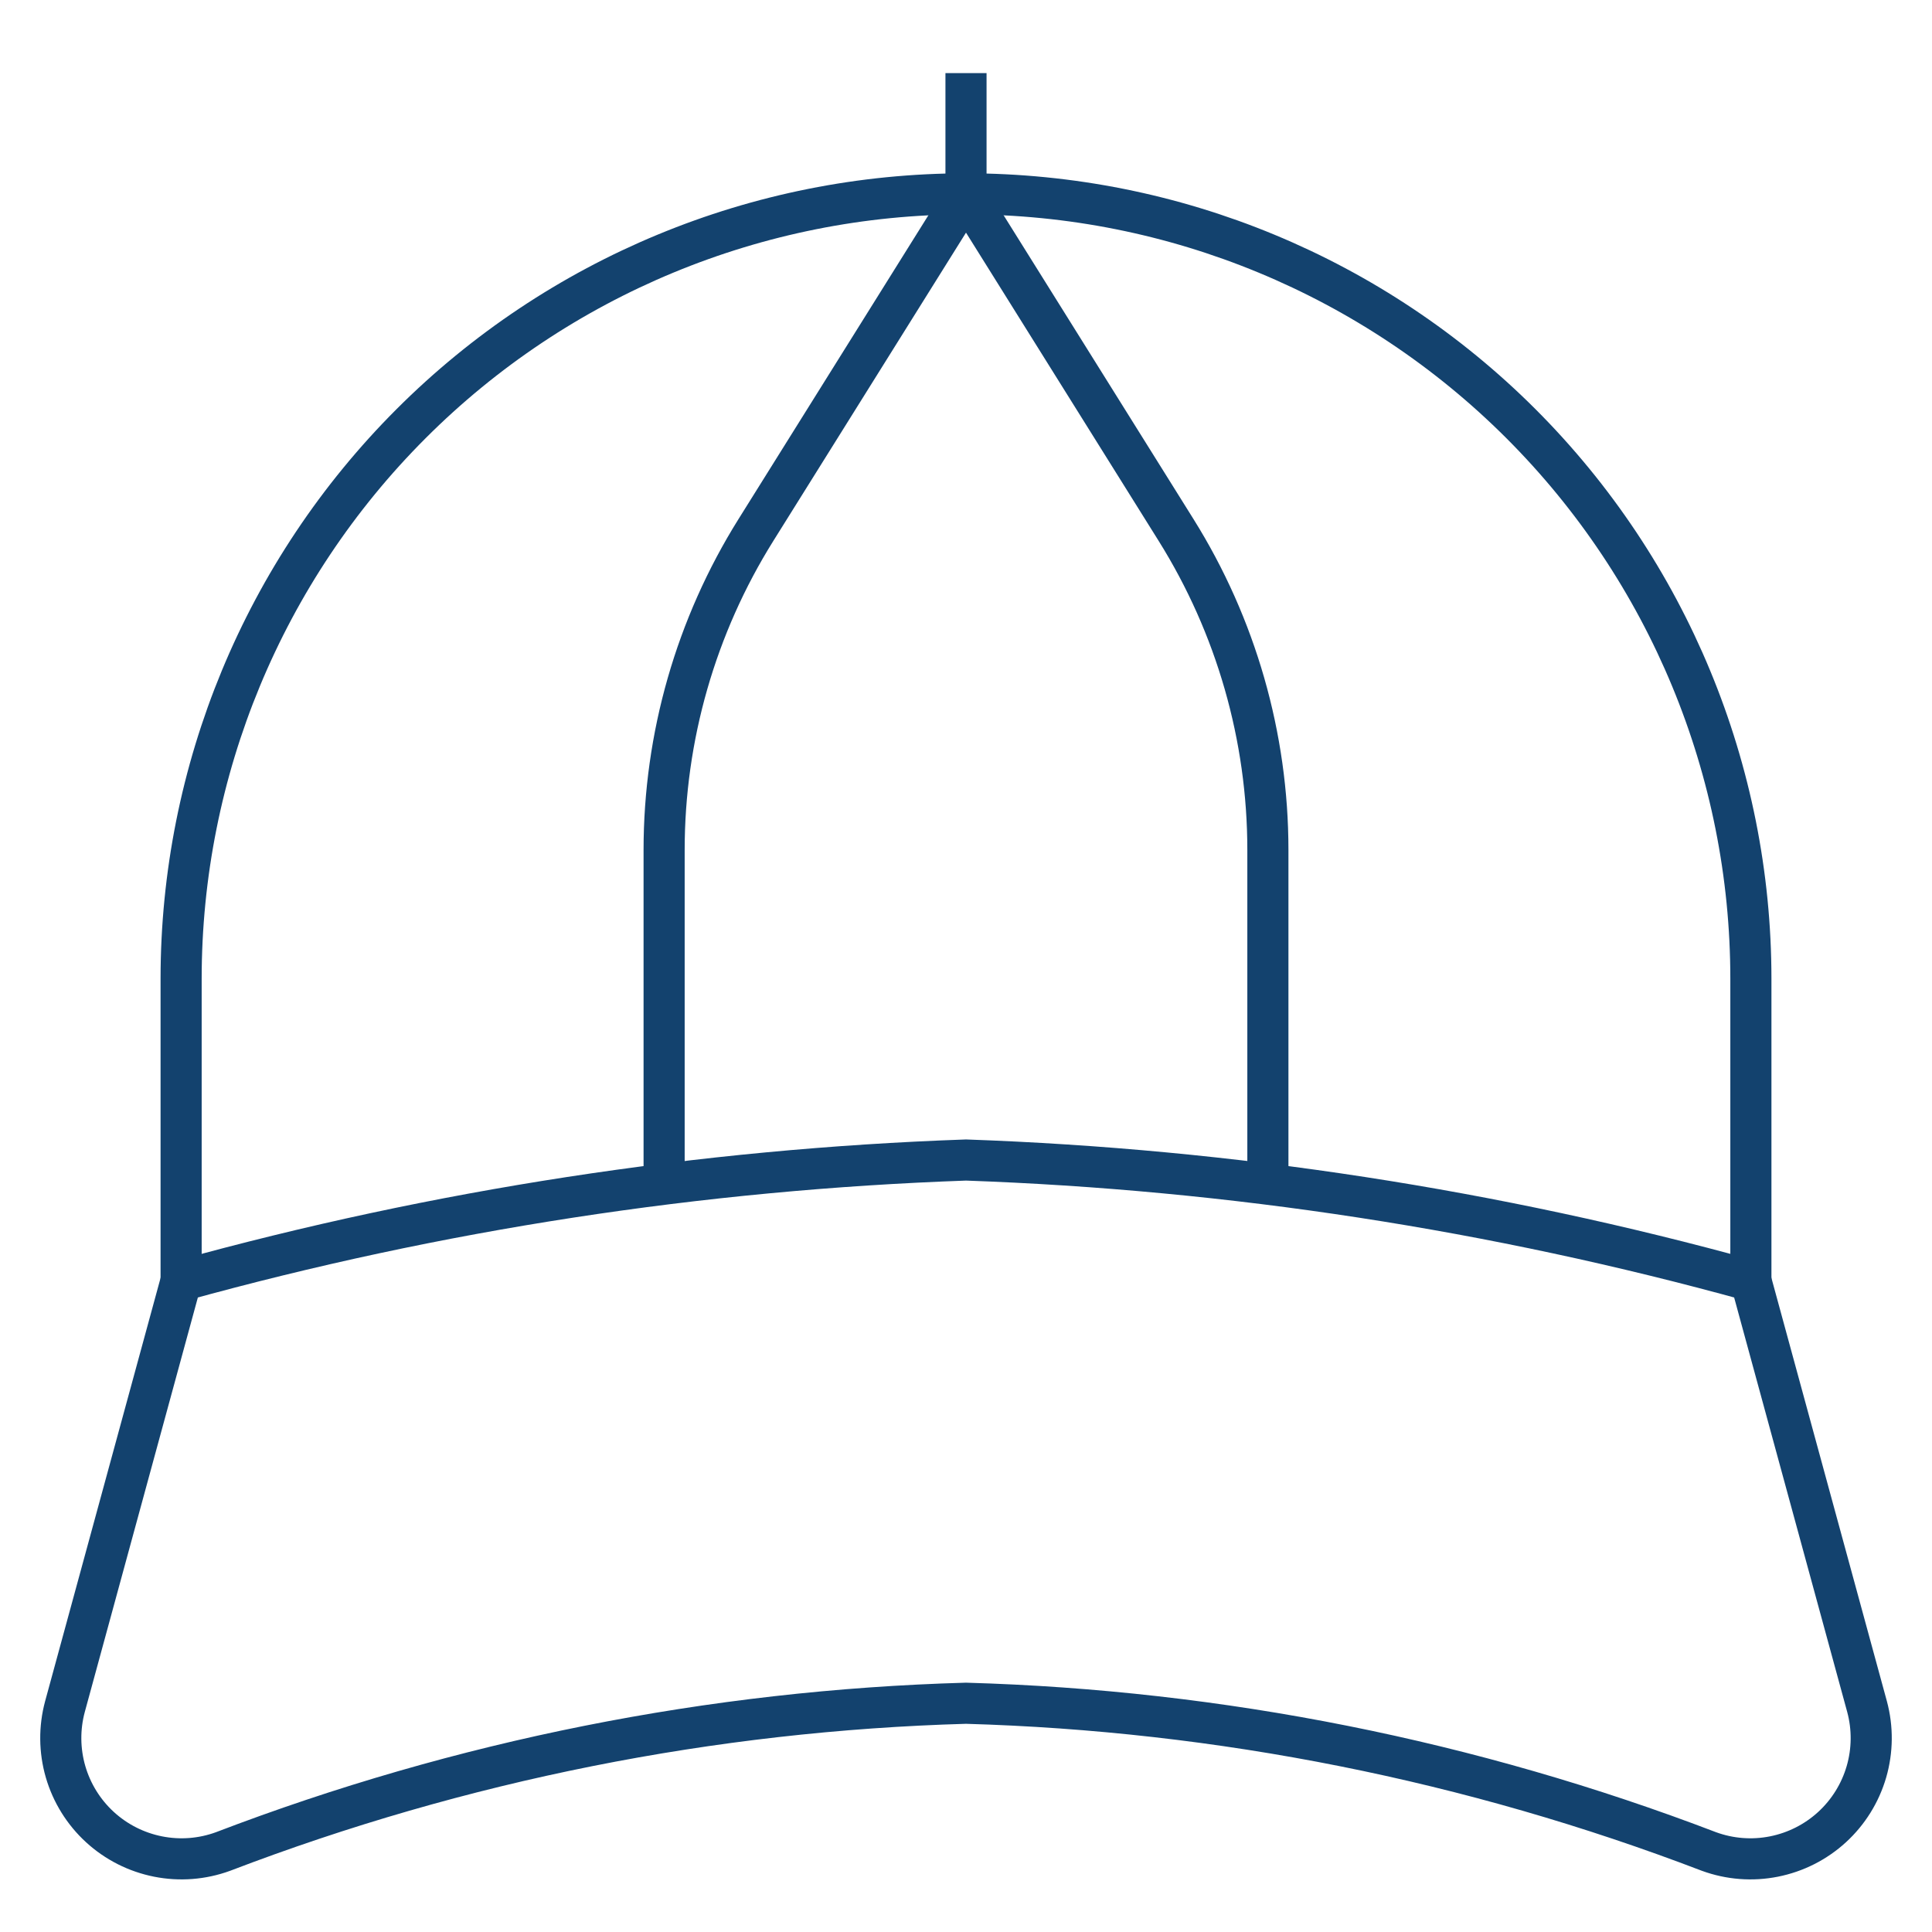 <svg width="47" height="47" viewBox="0 0 47 47" fill="none" xmlns="http://www.w3.org/2000/svg">
<g clip-path="url(#clip0)">
<path d="M4.406 31.153V23.81C4.406 18.746 6.418 13.889 9.999 10.308C13.579 6.727 18.436 4.716 23.5 4.716C28.564 4.716 33.42 6.727 37.001 10.308C40.582 13.889 42.594 18.746 42.594 23.81V31.153" stroke="#13426E" strokeWidth="3" strokeLinecap="round" strokeLinejoin="round"/>
<path d="M23.5 4.716V1.778M45.42 41.517C45.56 42.036 45.555 42.585 45.405 43.102C45.255 43.618 44.966 44.084 44.569 44.448C44.172 44.812 43.683 45.059 43.155 45.164C42.627 45.269 42.081 45.227 41.575 45.042C35.796 42.831 29.685 41.612 23.5 41.435C17.315 41.611 11.204 42.831 5.425 45.042C4.919 45.227 4.373 45.269 3.845 45.164C3.317 45.059 2.828 44.812 2.431 44.448C2.034 44.084 1.745 43.618 1.595 43.102C1.445 42.585 1.44 42.036 1.58 41.517L4.406 31.157C10.634 29.434 17.042 28.448 23.5 28.22C29.958 28.448 36.366 29.434 42.594 31.157L45.42 41.517Z" stroke="#13426E" strokeWidth="3" strokeLinecap="round" strokeLinejoin="round"/>
<path d="M16.156 28.762V20.678C16.156 17.925 16.93 15.228 18.389 12.894L23.5 4.716L28.611 12.894C30.07 15.228 30.844 17.925 30.844 20.678V28.762" stroke="#13426E" strokeWidth="3" strokeLinecap="round" strokeLinejoin="round"/>
</g>
<defs>
<clipPath id="clip0">
<rect width="47" height="47" fill="white"/>
</clipPath>
</defs>
</svg>
